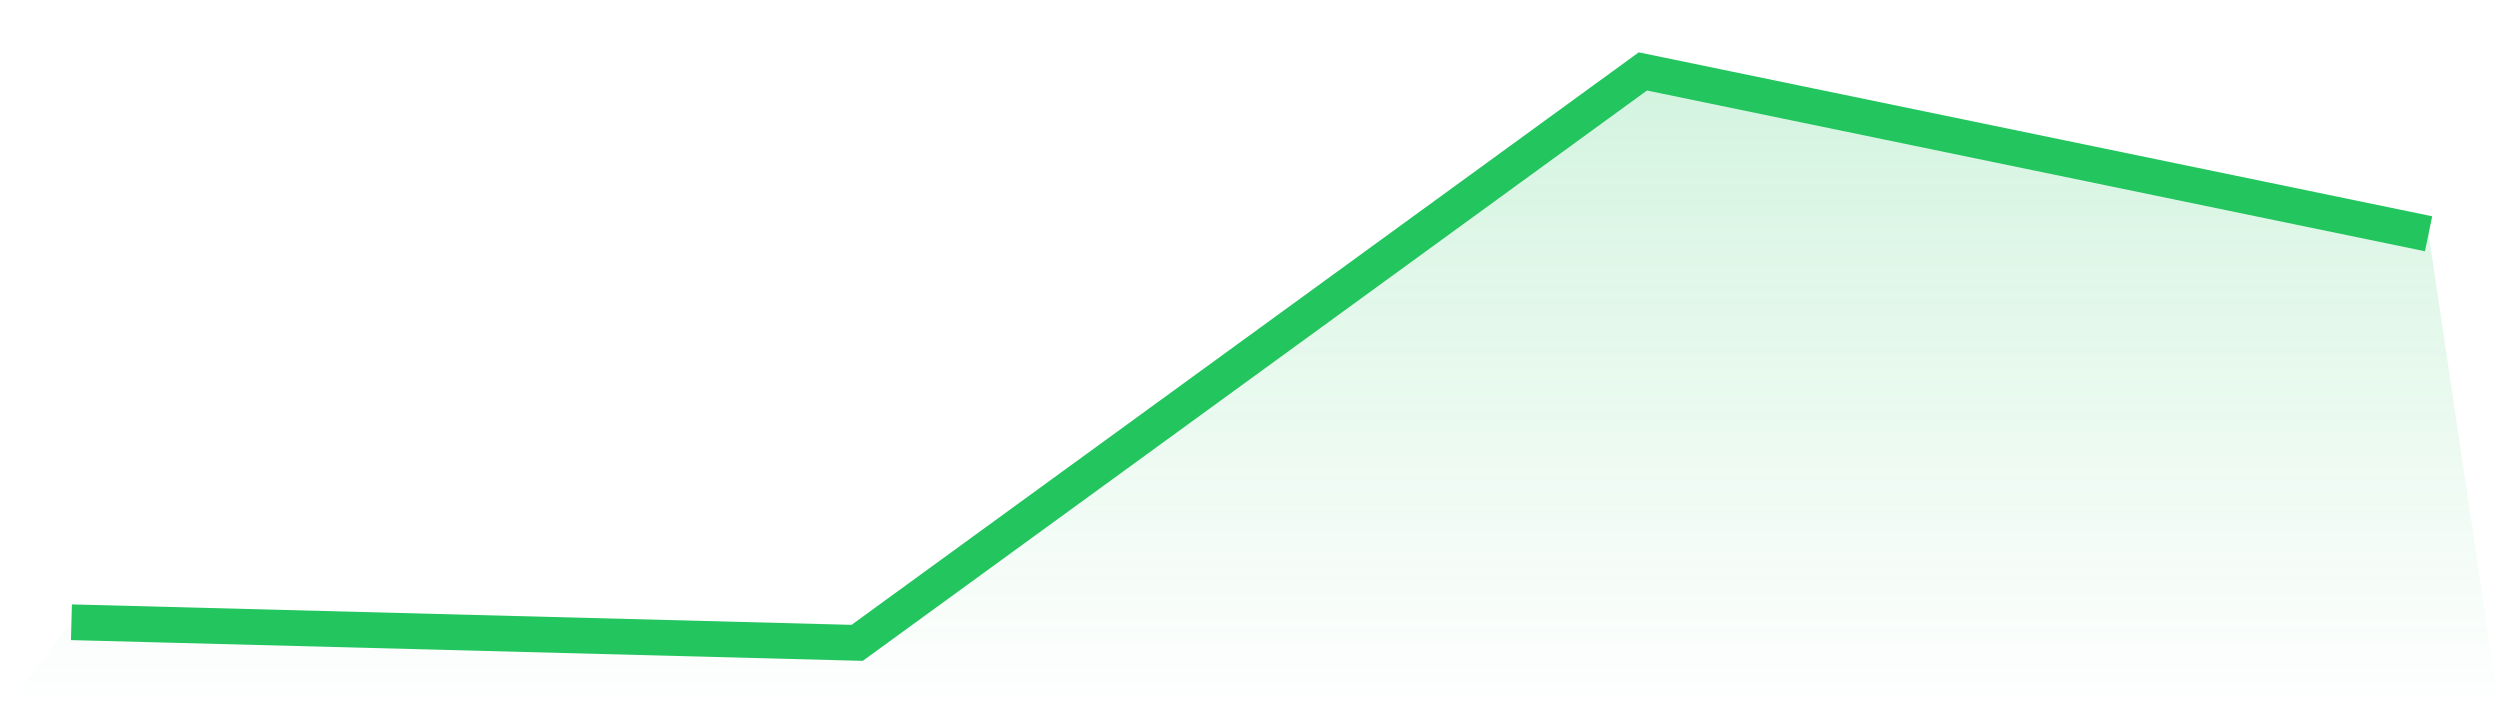 <svg viewBox="0 0 140 40" xmlns="http://www.w3.org/2000/svg">
<defs>
<linearGradient id="gradient" x1="0" x2="0" y1="0" y2="1">
<stop offset="0%" stop-color="#22c55e" stop-opacity="0.2"/>
<stop offset="100%" stop-color="#22c55e" stop-opacity="0"/>
</linearGradient>
</defs>
<path d="M4,34.846 L4,34.846 L48,36 L92,4 L136,13.091 L140,40 L0,40 z" fill="url(#gradient)"/>
<path d="M4,34.846 L4,34.846 L48,36 L92,4 L136,13.091" fill="none" stroke="#22c55e" stroke-width="2"/>
</svg>